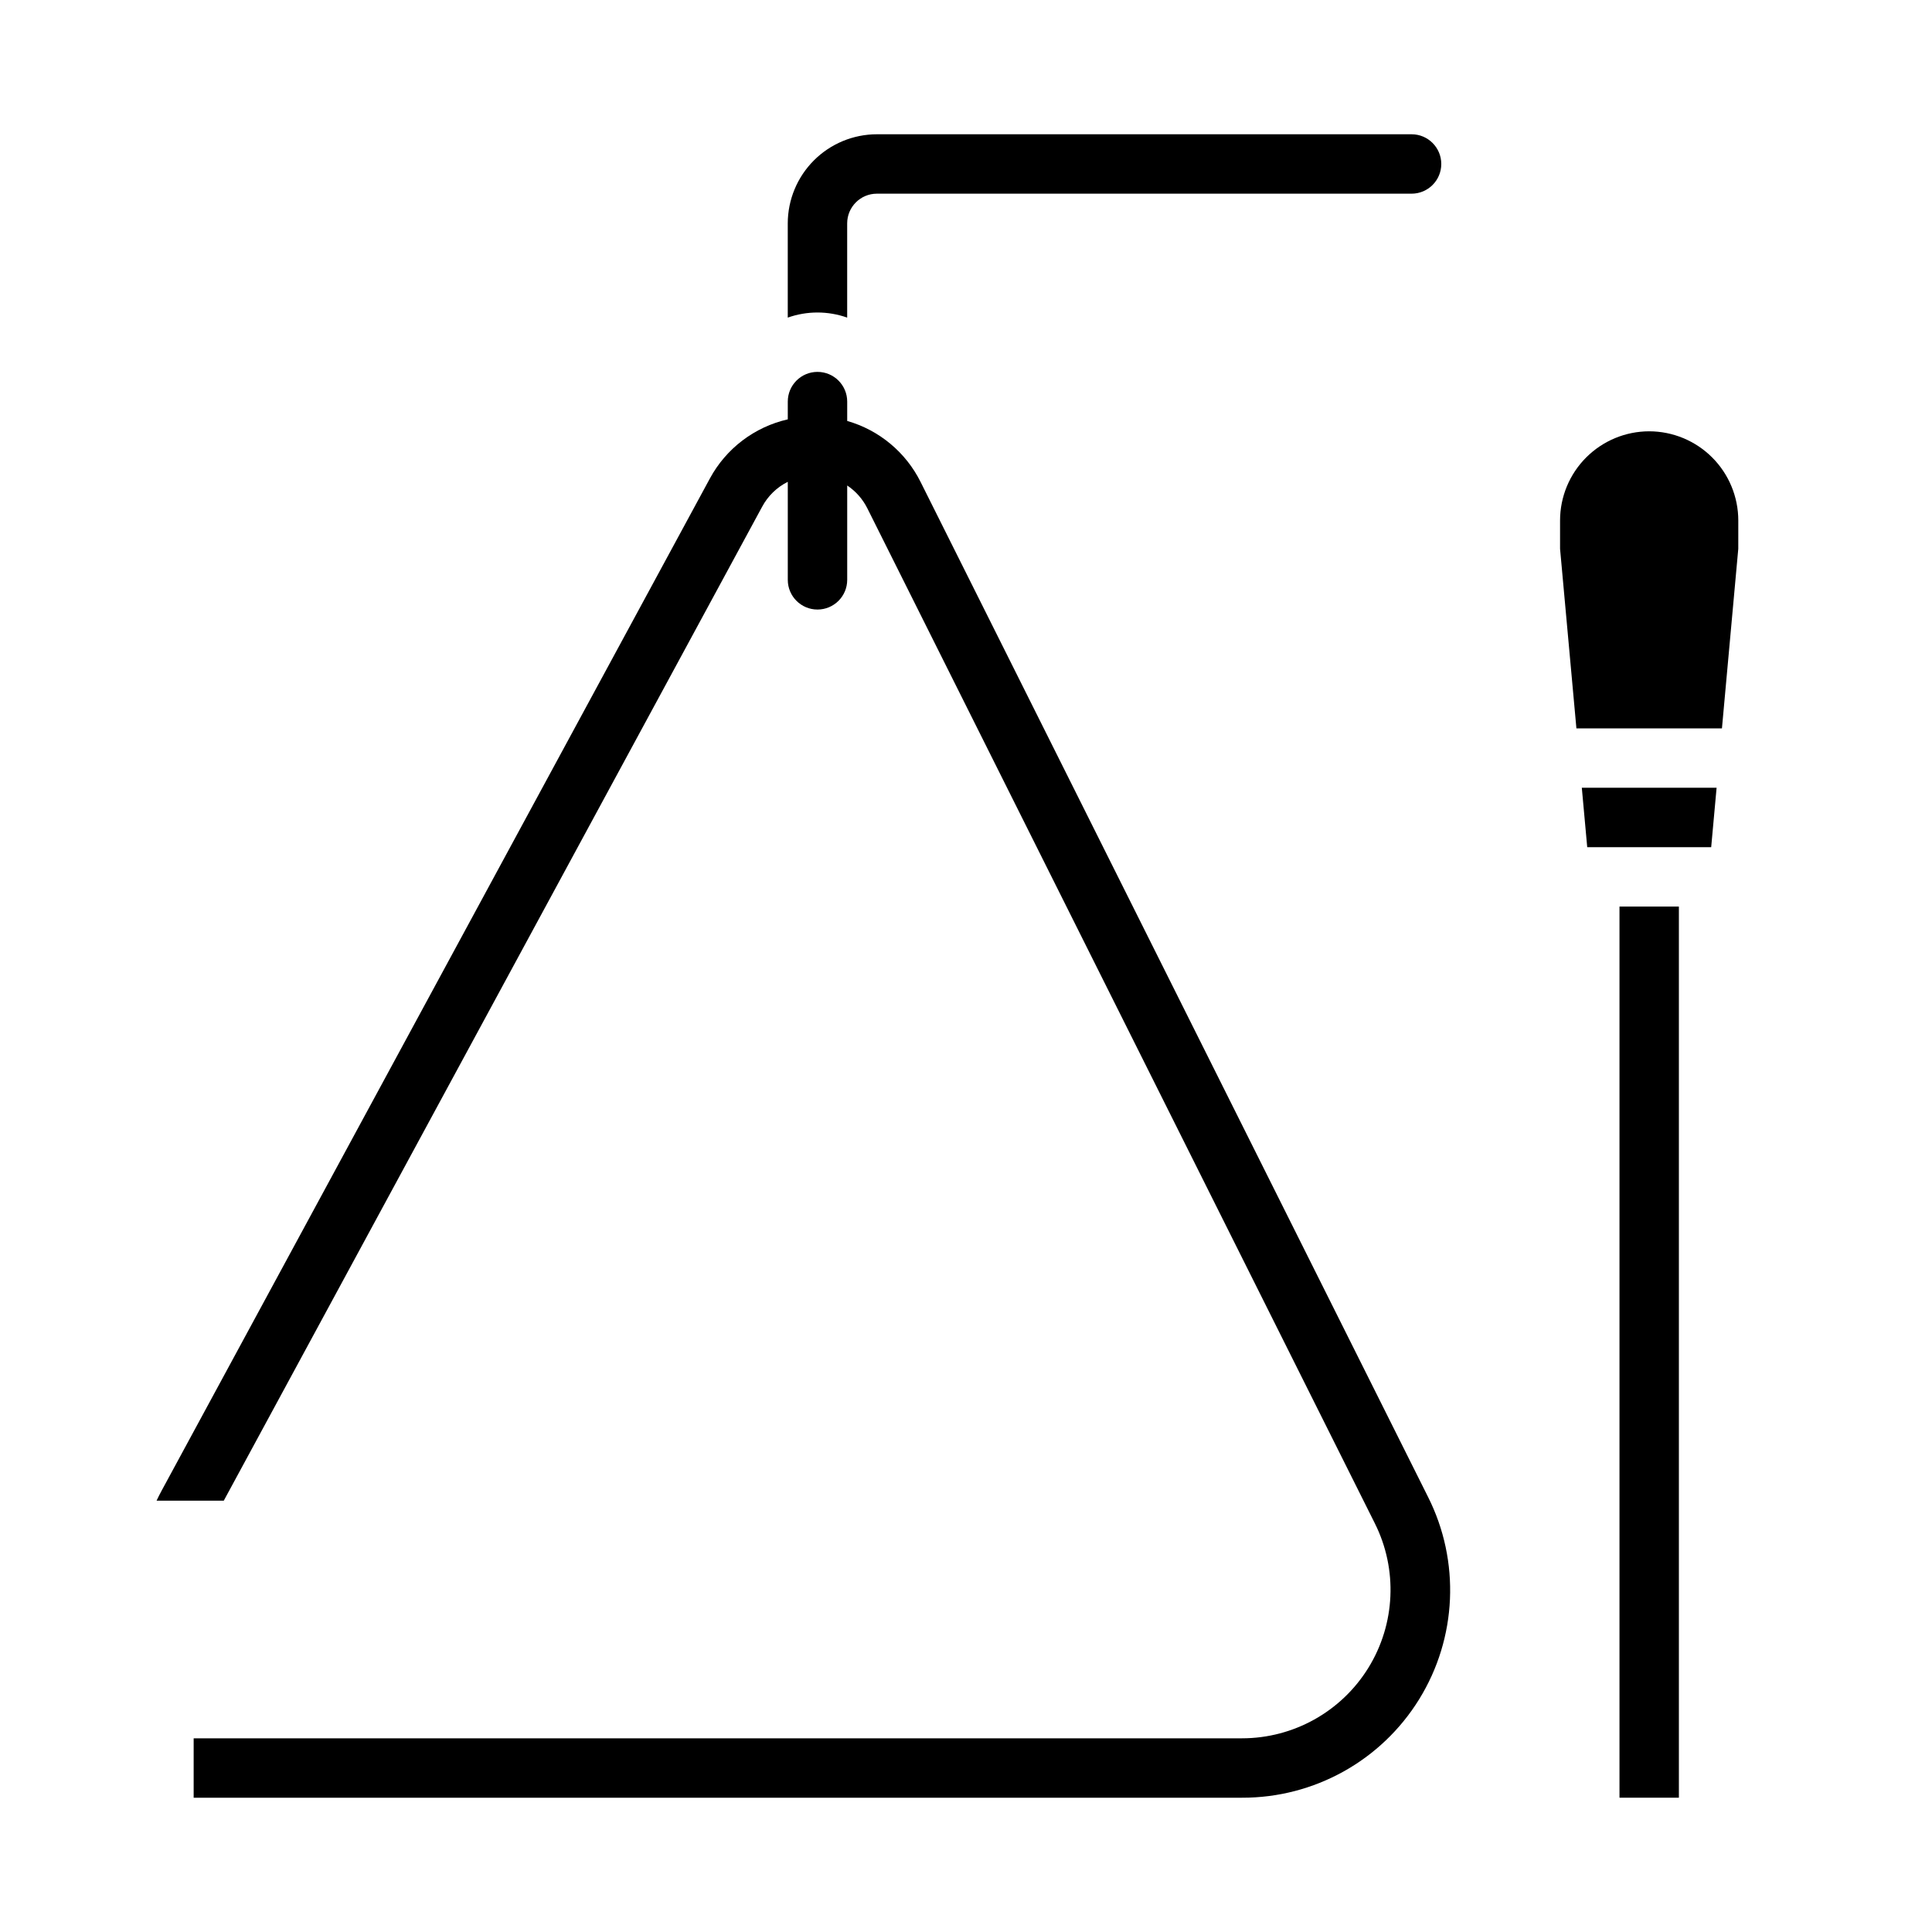 <?xml version="1.0" encoding="UTF-8"?>
<!-- Uploaded to: ICON Repo, www.svgrepo.com, Generator: ICON Repo Mixer Tools -->
<svg fill="#000000" width="800px" height="800px" version="1.1" viewBox="144 144 512 512" xmlns="http://www.w3.org/2000/svg">
 <g>
  <path d="m573.18 384.25h15.742v236.16h-15.742z"/>
  <path d="m581.05 258.3c-6.262 0.008-12.262 2.5-16.691 6.926-4.426 4.426-6.918 10.43-6.926 16.691v7.516l4.332 47.59h38.57l4.328-47.59 0.004-7.516c-0.008-6.262-2.5-12.266-6.926-16.691-4.426-4.426-10.43-6.918-16.691-6.926z"/>
  <path d="m564.63 368.51h32.852l1.434-15.746h-35.719z"/>
  <path d="m368.51 228.17v-24.969c0-4.348 3.523-7.875 7.871-7.875h141.7c4.348 0 7.871-3.523 7.871-7.871s-3.523-7.871-7.871-7.871h-141.7c-6.262 0.008-12.266 2.496-16.691 6.926-4.426 4.426-6.918 10.43-6.926 16.691v24.969c5.094-1.805 10.652-1.805 15.746 0z"/>
  <path d="m522.43 540.67-134.46-268.94c-3.926-7.883-10.988-13.754-19.453-16.176v-5.129c0-4.348-3.527-7.871-7.875-7.871-4.348 0-7.871 3.523-7.871 7.871v4.707c-8.824 2.008-16.352 7.723-20.652 15.684l-145.3 268.25c-0.469 0.867-0.914 1.742-1.328 2.629h17.812l142.66-263.38c1.527-2.863 3.906-5.18 6.809-6.629v25.977c0 4.348 3.523 7.871 7.871 7.871 4.348 0 7.875-3.523 7.875-7.871v-25.004c2.297 1.531 4.148 3.644 5.371 6.117l134.46 268.93c6.102 12.203 5.449 26.691-1.723 38.297-7.172 11.605-19.844 18.668-33.484 18.668h-277.82v15.742h277.82c19.117 0.055 36.895-9.82 46.949-26.086 10.051-16.262 10.938-36.578 2.34-53.656z"/>
 </g>
</svg>